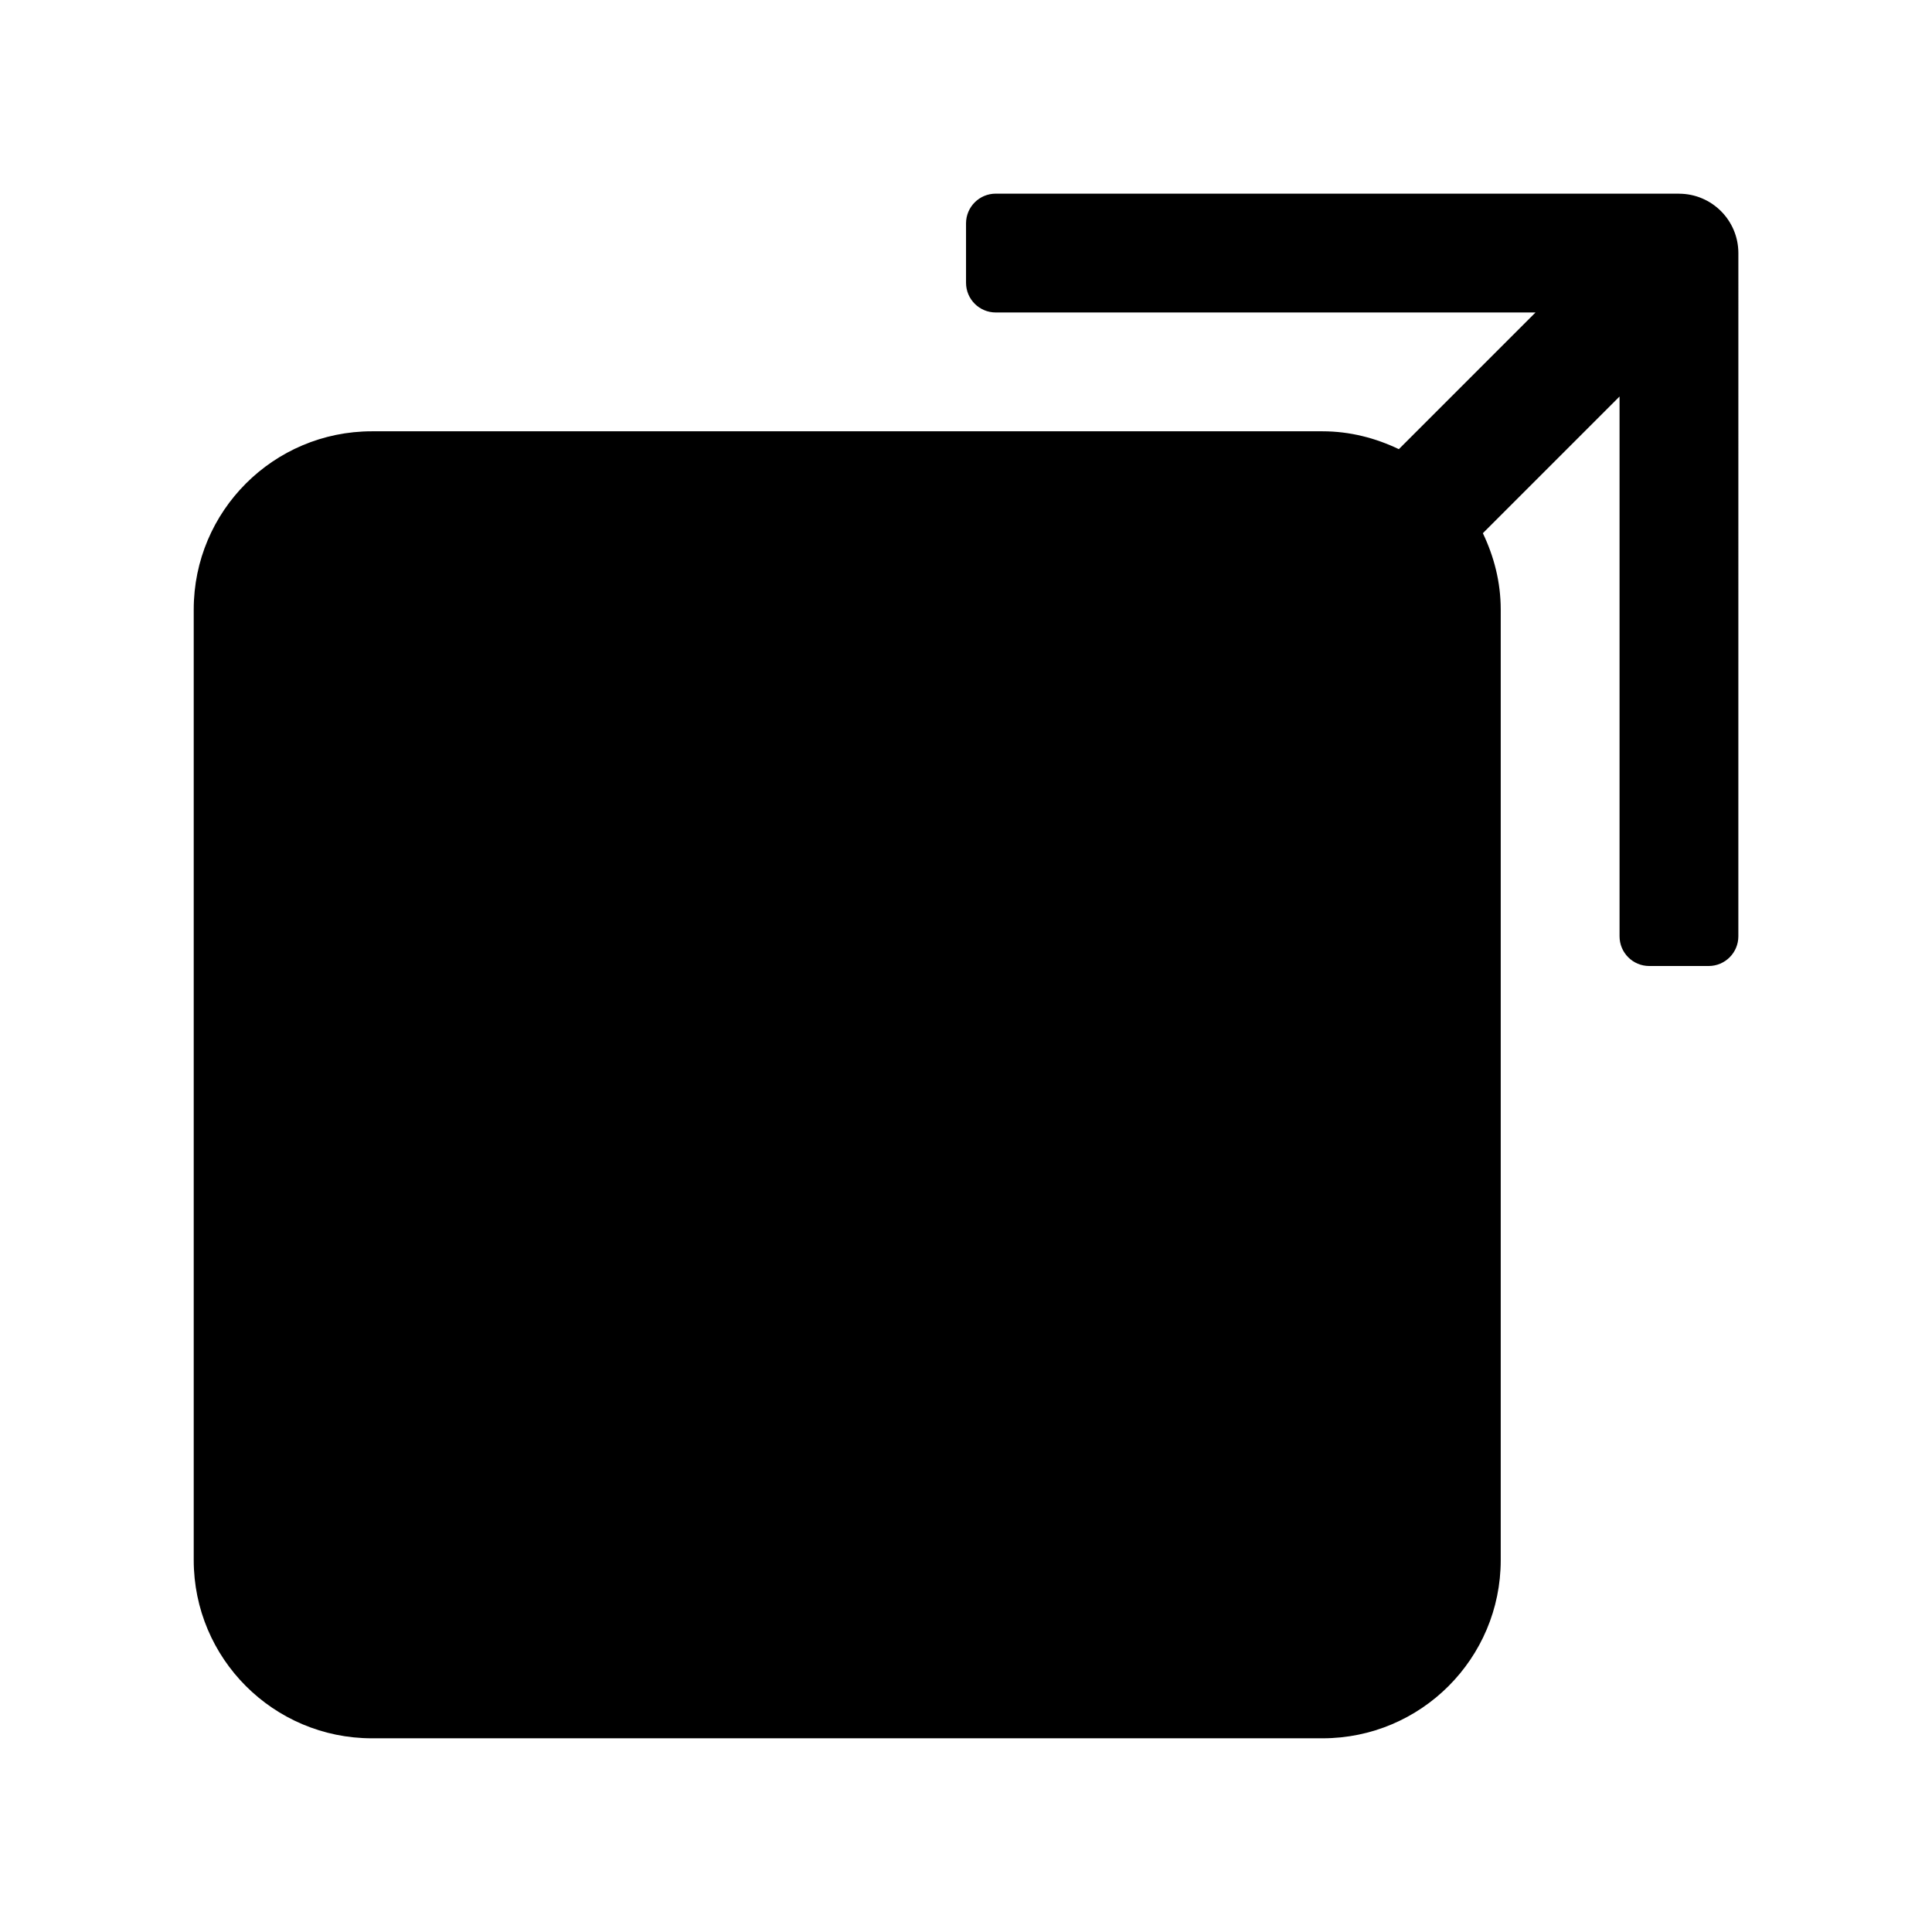 <?xml version="1.0" encoding="UTF-8"?>
<!-- Uploaded to: SVG Repo, www.svgrepo.com, Generator: SVG Repo Mixer Tools -->
<svg fill="#000000" width="800px" height="800px" version="1.1" viewBox="144 144 512 512" xmlns="http://www.w3.org/2000/svg">
 <path d="m588.93 195.32h-181.05c-4.348 0-7.871 3.527-7.871 7.875v15.742c0 4.348 3.523 7.871 7.871 7.871h143.05l-36.223 36.223c-6.156-2.945-12.969-4.734-20.238-4.734h-251.9c-26.086 0-47.23 21.145-47.23 47.23v251.91c0 26.086 21.145 47.23 47.23 47.23h251.91c26.086 0 47.23-21.145 47.23-47.23v-251.9c0-7.269-1.785-14.078-4.734-20.234l36.223-36.223v143.05c0 4.348 3.523 7.871 7.871 7.871h15.742c4.348 0 7.871-3.523 7.871-7.871l0.004-181.05c0-8.695-7.051-15.746-15.746-15.746z"/>
</svg>